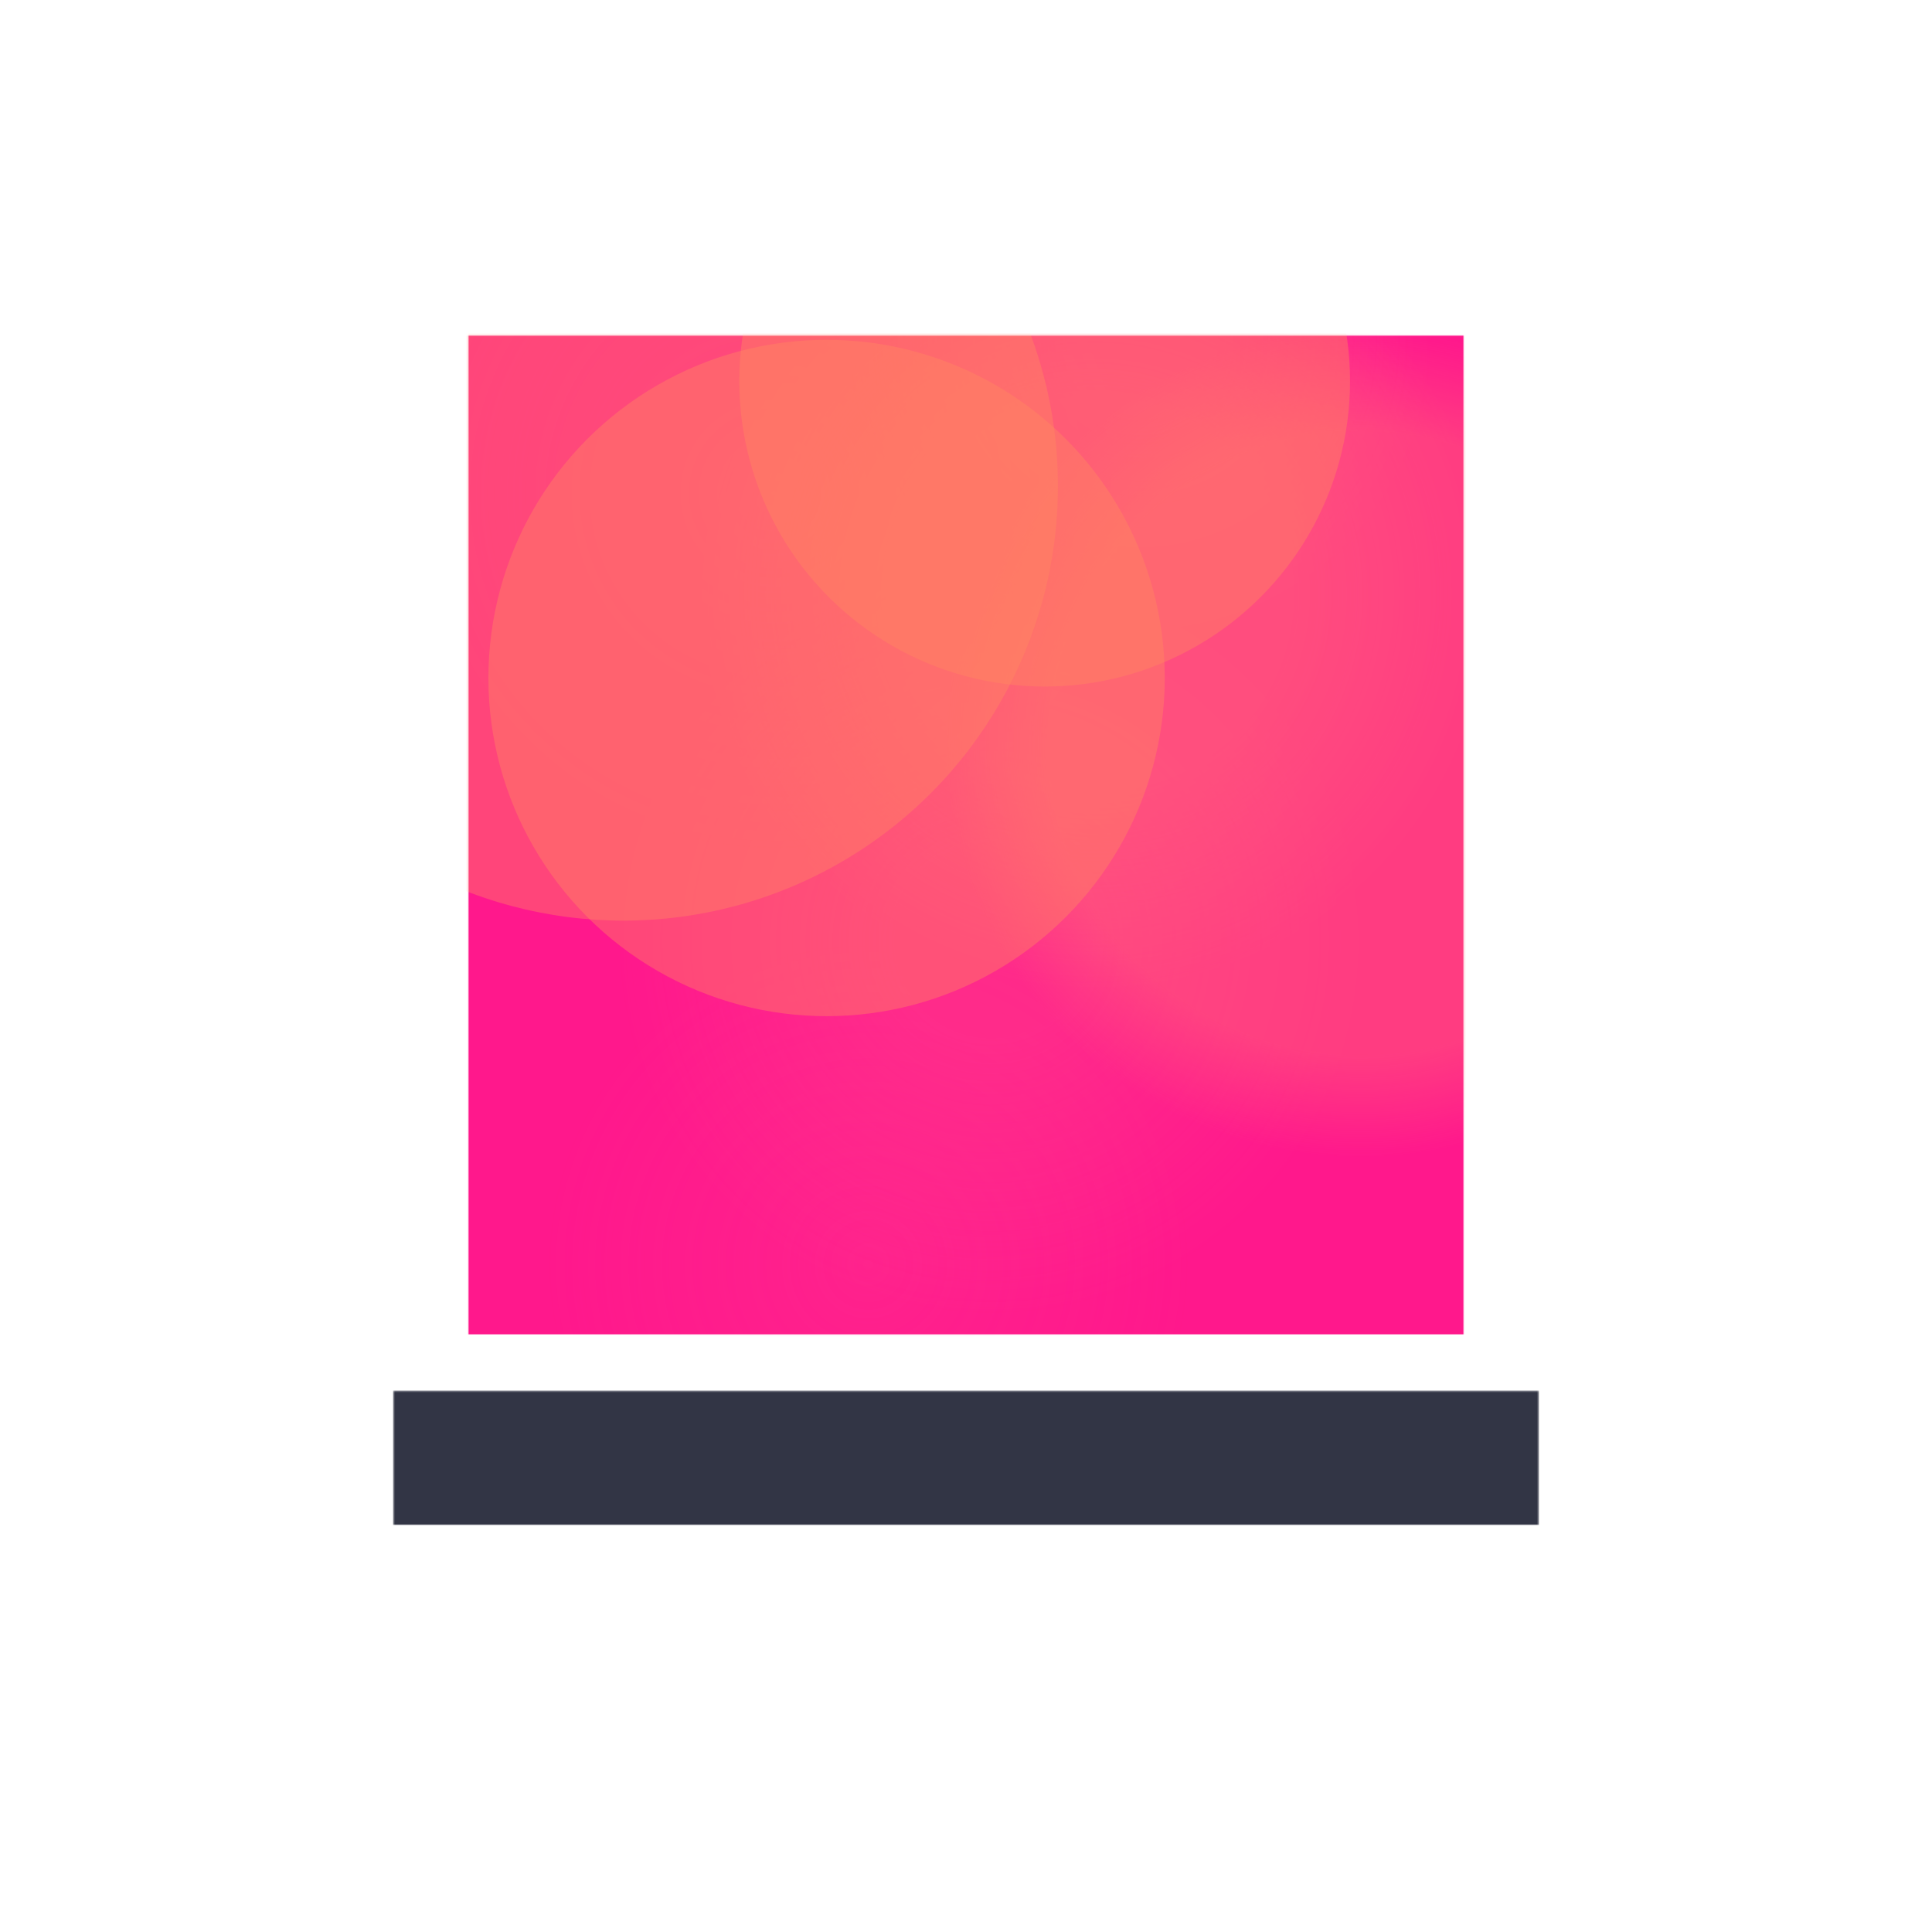<?xml version="1.0" encoding="UTF-8" standalone="no"?>
<svg version="1.1" preserveAspectRatio="xMidYMid meet" xmlns="http://www.w3.org/2000/svg" xmlns:xlink="http://www.w3.org/1999/xlink" viewBox="0 0 1000 1000" width="1000" height="1000">
	<defs>
		<path id="def-1" d="M285.213,432.141 C285.213,432.141,500,216.458,500,216.458 S714.787,432.141,714.787,432.141 S500,647.824,500,647.824 S285.213,432.141,285.213,432.141 Z" stroke-linecap="round" stroke-linejoin="round" stroke-miterlimit="25"></path>
		<g id="def-2" transform="matrix(2.152, 0, 0, 2.152, 392.383, 324.524)" fill="#000" stroke="none" stroke-width="1">
			<g transform="translate(0, 0)">
				<rect x="25.249" y="20.252" transform="matrix(0.707 0.707 -0.707 0.707 46.463 -22.174)" fill="none" stroke="#000" stroke-width="2" stroke-linecap="round" stroke-linejoin="round" stroke-miterlimit="10" width="49.499" height="49.497"></rect>
				<path stroke="#000" stroke-width="2" stroke-linecap="round" stroke-linejoin="round" stroke-miterlimit="10" d=" M49.999,69.395 l24.394 -24.392 L50,20.608 L25.608,45.002 L49.999,69.395 z M63.785,45.002 L49.999,58.787 L36.214,45.002 L50,31.215 L63.785,45.002 z"></path>
				<rect x="47.754" y="42.754" transform="matrix(-0.707 0.707 -0.707 -0.707 117.18 41.458)" stroke="#000" stroke-width="2" stroke-linecap="round" stroke-linejoin="round" stroke-miterlimit="10" width="4.496" height="4.497"></rect>
				<polygon stroke="#000" stroke-width="2" stroke-linecap="round" stroke-linejoin="round" stroke-miterlimit="10" points="  49.999,80 20,50.004 15.002,55 49.999,90 85,55 80,50 "></polygon>
			</g>
		</g>
		<mask id="mask-1" x="216.482" y="147.726" width="567.037" height="568.83" maskUnits="userSpaceOnUse" stroke-width="0">
			<rect x="242.256" y="173.5" width="515.488" height="517.281" fill="#fff"></rect>
			<use xlink:href="#def-2"></use>
		</mask>
		<g id="def-3" mask="url(#mask-1)">
			<use xlink:href="#def-1" stroke-width="0"></use>
		</g>
		<path id="def-4" d="M219.661,737.205 L235.145,737.205 C248.282,737.205,248.361,756.599,235.145,756.599 L219.661,756.599 Z M235.145,727.352 C226.543,727.352,217.941,727.43,209.339,727.43 L209.339,782.171 L219.661,782.171 L219.661,766.061 L235.145,766.061 C261.967,766.061,261.889,727.352,235.145,727.352 Z M298.956,747.841 L285.271,727.43 L273.932,727.43 L273.932,727.9 L292.387,754.488 L273.385,781.858 L273.385,782.171 L284.958,782.171 L298.956,761.604 L312.954,782.171 L324.528,782.171 L324.528,781.858 L305.447,754.488 L323.98,727.9 L323.98,727.43 L312.641,727.43 Z M415.006,736.423 C410.861,727.978,402.025,725.554,393.501,725.554 C383.413,725.632,372.308,730.246,372.308,741.507 C372.308,753.784,382.631,756.756,393.814,758.085 C401.086,758.867,406.482,760.978,406.482,766.14 C406.482,772.083,400.382,774.351,393.892,774.351 C387.245,774.351,380.91,771.692,378.486,765.67 L369.884,770.128 C373.951,780.138,382.553,783.578,393.735,783.578 C405.935,783.578,416.726,778.339,416.726,766.14 C416.726,753.08,406.091,750.109,394.674,748.701 C388.105,747.919,382.474,746.59,382.474,741.819 C382.474,737.753,386.15,734.547,393.814,734.547 C399.757,734.547,404.918,737.518,406.795,740.646 Z M452.151,782.171 L462.474,782.171 L462.474,736.814 L479.834,736.814 L479.834,727.43 C463.959,727.43,450.587,727.43,434.791,727.43 L434.791,736.814 L452.151,736.814 Z M537.155,727.509 L537.155,758.867 C537.155,768.251,532.307,773.96,523.783,773.96 C515.259,773.96,509.628,768.72,509.628,758.867 L509.628,727.509 L499.384,727.509 L499.384,758.867 C499.384,775.367,510.567,783.344,523.705,783.344 C537.468,783.344,547.399,775.055,547.399,758.867 L547.399,727.509 Z M591.583,727.43 C584.857,727.43,576.803,727.43,570.077,727.43 L570.077,782.171 C576.803,782.171,584.857,782.171,591.583,782.171 C610.742,782.171,619.187,768.173,618.953,754.331 C618.718,740.803,610.351,727.43,591.583,727.43 Z M580.322,737.205 L591.583,737.205 C603.469,737.205,608.474,745.729,608.708,754.253 C608.943,763.168,604.016,772.239,591.583,772.239 L580.322,772.239 Z M649.373,782.171 L649.373,727.43 L639.128,727.43 L639.128,782.171 Z M698.092,726.336 C679.167,726.336,669.939,740.803,669.939,755.192 C669.939,769.58,678.854,783.422,698.092,783.422 C717.329,783.422,726.009,769.268,726.166,755.113 C726.322,740.803,716.938,726.336,698.092,726.336 Z M698.092,735.72 C710.995,735.72,716.156,746.042,716,755.27 C715.843,764.263,710.995,773.96,698.092,773.96 C685.189,773.96,680.34,764.341,680.106,755.348 C679.871,746.12,685.189,735.72,698.092,735.72 Z M789.039,736.423 C784.894,727.978,776.058,725.554,767.534,725.554 C757.446,725.632,746.341,730.246,746.341,741.507 C746.341,753.784,756.664,756.756,767.846,758.085 C775.119,758.867,780.515,760.978,780.515,766.14 C780.515,772.083,774.415,774.351,767.925,774.351 C761.278,774.351,754.943,771.692,752.519,765.67 L743.917,770.128 C747.984,780.138,756.586,783.578,767.768,783.578 C779.968,783.578,790.759,778.339,790.759,766.14 C790.759,753.08,780.124,750.109,768.707,748.701 C762.138,747.919,756.507,746.59,756.507,741.819 C756.507,737.753,760.183,734.547,767.846,734.547 C773.79,734.547,778.951,737.518,780.828,740.646 Z"></path>
		<mask id="mask-2" x="216.482" y="147.726" width="567.037" height="568.83" maskUnits="userSpaceOnUse" stroke-width="0">
			<rect x="242.256" y="173.5" width="515.488" height="517.281" fill="#000"></rect>
			<use xlink:href="#def-3" fill="#fff" stroke="#fff"></use>
		</mask>
		<radialGradient id="gradient-1" gradientUnits="objectBoundingBox" gradientTransform="translate(0.5, 0.5) scale(1, 1) translate(-0.5, -0.5)" cx="0.5" cy="0.5" r="0.5">
			<stop offset="0" stop-color="#ff308d" stop-opacity="1"></stop>
			<stop offset="1" stop-color="#ff308d" stop-opacity="0"></stop>
		</radialGradient>
		<radialGradient id="gradient-2" gradientUnits="objectBoundingBox" gradientTransform="translate(0.5, 0.5) scale(1, 1) translate(-0.5, -0.5)" cx="0.5" cy="0.5" r="0.5">
			<stop offset="0" stop-color="#ff4688" stop-opacity="1"></stop>
			<stop offset="0.25" stop-color="#ff4688" stop-opacity="1"></stop>
			<stop offset="1" stop-color="#ff4688" stop-opacity="0"></stop>
		</radialGradient>
		<radialGradient id="gradient-3" gradientUnits="objectBoundingBox" gradientTransform="translate(0.5, 0.5) scale(1, 1) translate(-0.5, -0.5)" cx="0.5" cy="0.5" r="0.5">
			<stop offset="0" stop-color="#ff5d7f" stop-opacity="1"></stop>
			<stop offset="0.5" stop-color="#ff5d7f" stop-opacity="1"></stop>
			<stop offset="1" stop-color="#ff5d7f" stop-opacity="0"></stop>
		</radialGradient>
		<radialGradient id="gradient-4" gradientUnits="objectBoundingBox" gradientTransform="translate(0.5, 0.5) scale(1, 1) translate(-0.5, -0.5)" cx="0.5" cy="0.5" r="0.5">
			<stop offset="0" stop-color="#ff7371" stop-opacity="1"></stop>
			<stop offset="0.75" stop-color="#ff7371" stop-opacity="1"></stop>
			<stop offset="1" stop-color="#ff7371" stop-opacity="0"></stop>
		</radialGradient>
		<radialGradient id="gradient-5" gradientUnits="objectBoundingBox" gradientTransform="translate(0.5, 0.5) scale(1, 1) translate(-0.5, -0.5)" cx="0.5" cy="0.5" r="0.5">
			<stop offset="0" stop-color="#ff885f" stop-opacity="1"></stop>
			<stop offset="1" stop-color="#ff885f" stop-opacity="1"></stop>
			<stop offset="1" stop-color="#ff885f" stop-opacity="1"></stop>
		</radialGradient>
		<mask id="mask-3" x="199.955" y="716.268" width="600.09" height="76.609" maskUnits="userSpaceOnUse" stroke-width="0">
			<rect x="203.437" y="719.75" width="593.126" height="69.644" fill="#000"></rect>
			<use xlink:href="#def-4" fill="#fff" stroke="#fff"></use>
		</mask>
	</defs>
	<g mask="url(#mask-2)">
		<rect x="242.256" y="173.5" width="515.488" height="517.281" fill="#ff188c"></rect>
		<g>
			<circle cx="449.482" cy="654.572" r="166.354" fill="url(#gradient-1)" fill-opacity="0.413"></circle>
			<circle cx="400.511" cy="255.231" r="184.134" fill="url(#gradient-1)" fill-opacity="0.409"></circle>
			<circle cx="590.21" cy="177.121" r="150.131" fill="url(#gradient-2)" fill-opacity="0.417"></circle>
			<circle cx="512.887" cy="487.49" r="193.649" fill="url(#gradient-2)" fill-opacity="0.407"></circle>
			<circle cx="567.013" cy="307.476" r="203.604" fill="url(#gradient-3)" fill-opacity="0.405"></circle>
			<circle cx="704.133" cy="384.551" r="214.015" fill="url(#gradient-4)" fill-opacity="0.403"></circle>
			<circle cx="540.724" cy="197.295" r="158.056" fill="url(#gradient-5)" fill-opacity="0.415"></circle>
			<circle cx="427.832" cy="350.928" r="175.041" fill="url(#gradient-5)" fill-opacity="0.411"></circle>
			<circle cx="322.672" cy="251.61" r="224.903" fill="url(#gradient-5)" fill-opacity="0.401"></circle>
		</g>
	</g>
	<g mask="url(#mask-3)">
		<rect x="203.437" y="719.75" width="593.126" height="69.644" fill="#323545"></rect>
	</g>
</svg>
